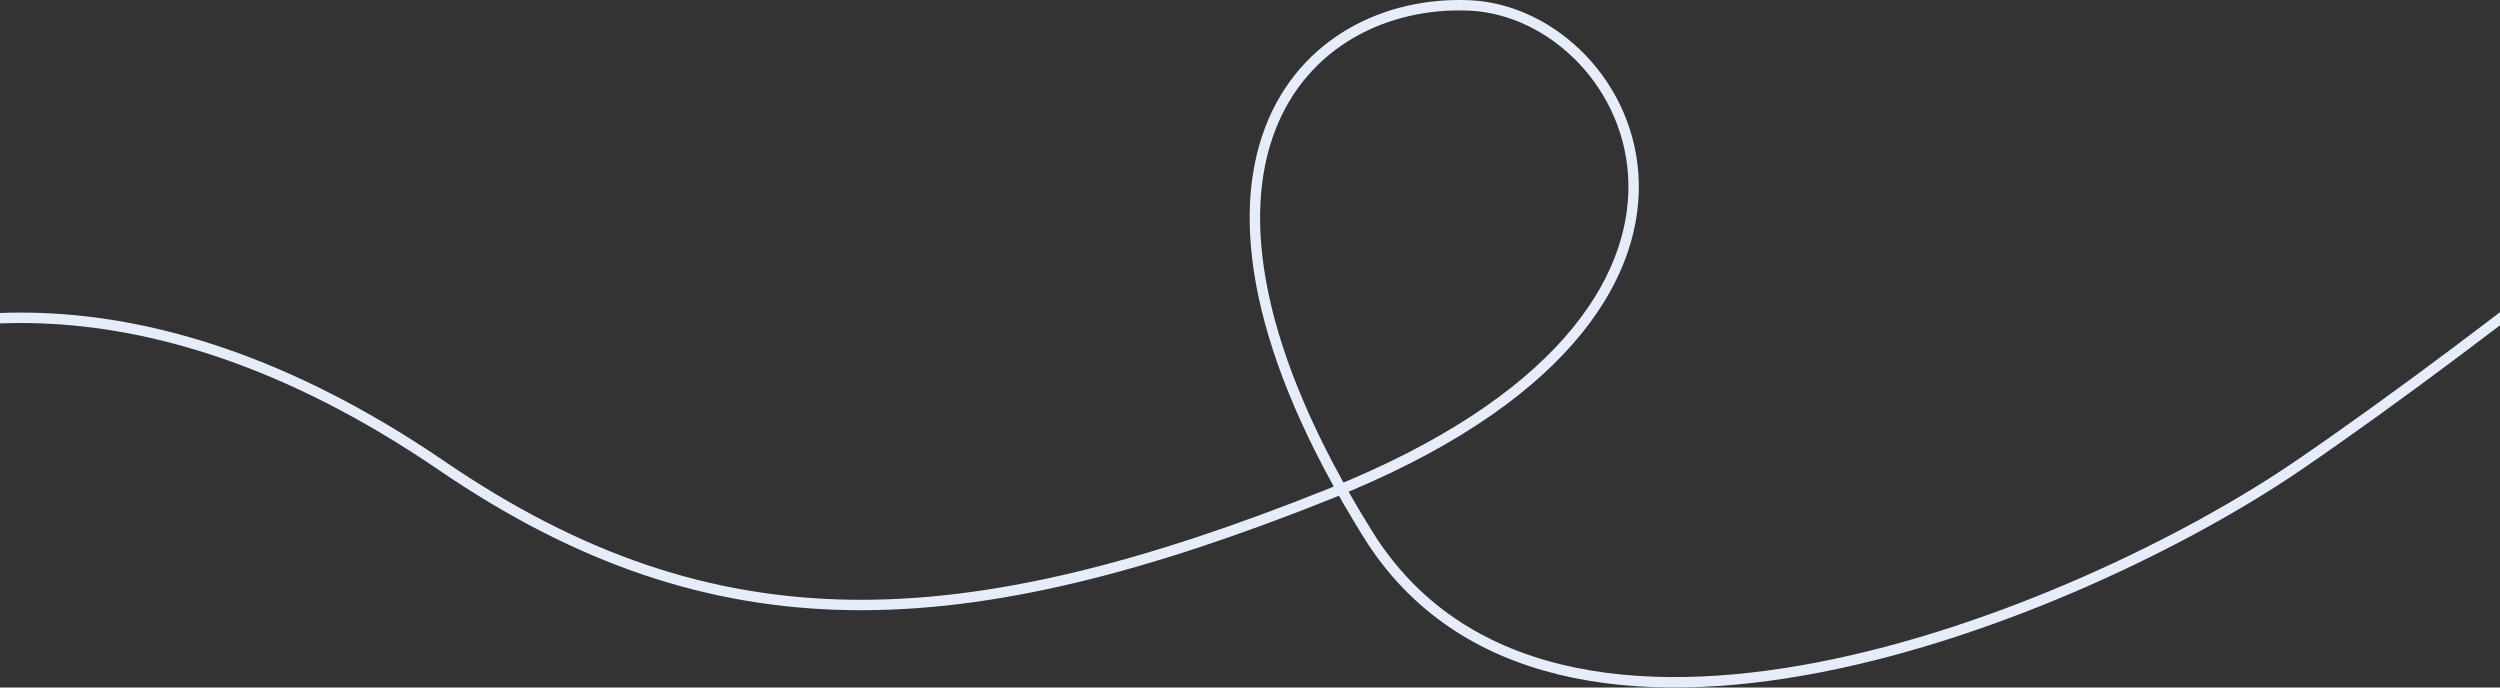 <?xml version="1.0" encoding="UTF-8"?> <svg xmlns="http://www.w3.org/2000/svg" width="1440" height="396" viewBox="0 0 1440 396" fill="none"><rect x="0" y="0" width="1440" height="396" fill="#333333" stroke="none"/> <path d="M-116 211.914C-56.206 182.893 75.048 145.811 254.607 268.344C412.298 375.957 554.517 368.952 765.888 284.467C1030.1 178.862 941.736 7.153 846.301 3.122C750.866 -0.909 655.431 95.023 787.98 307.846C894.018 478.104 1196.88 354.736 1323.47 268.344C1440.29 188.625 1590.86 64.659 1598 56.87" stroke="#E6EDFA" stroke-width="6"></path> </svg> 